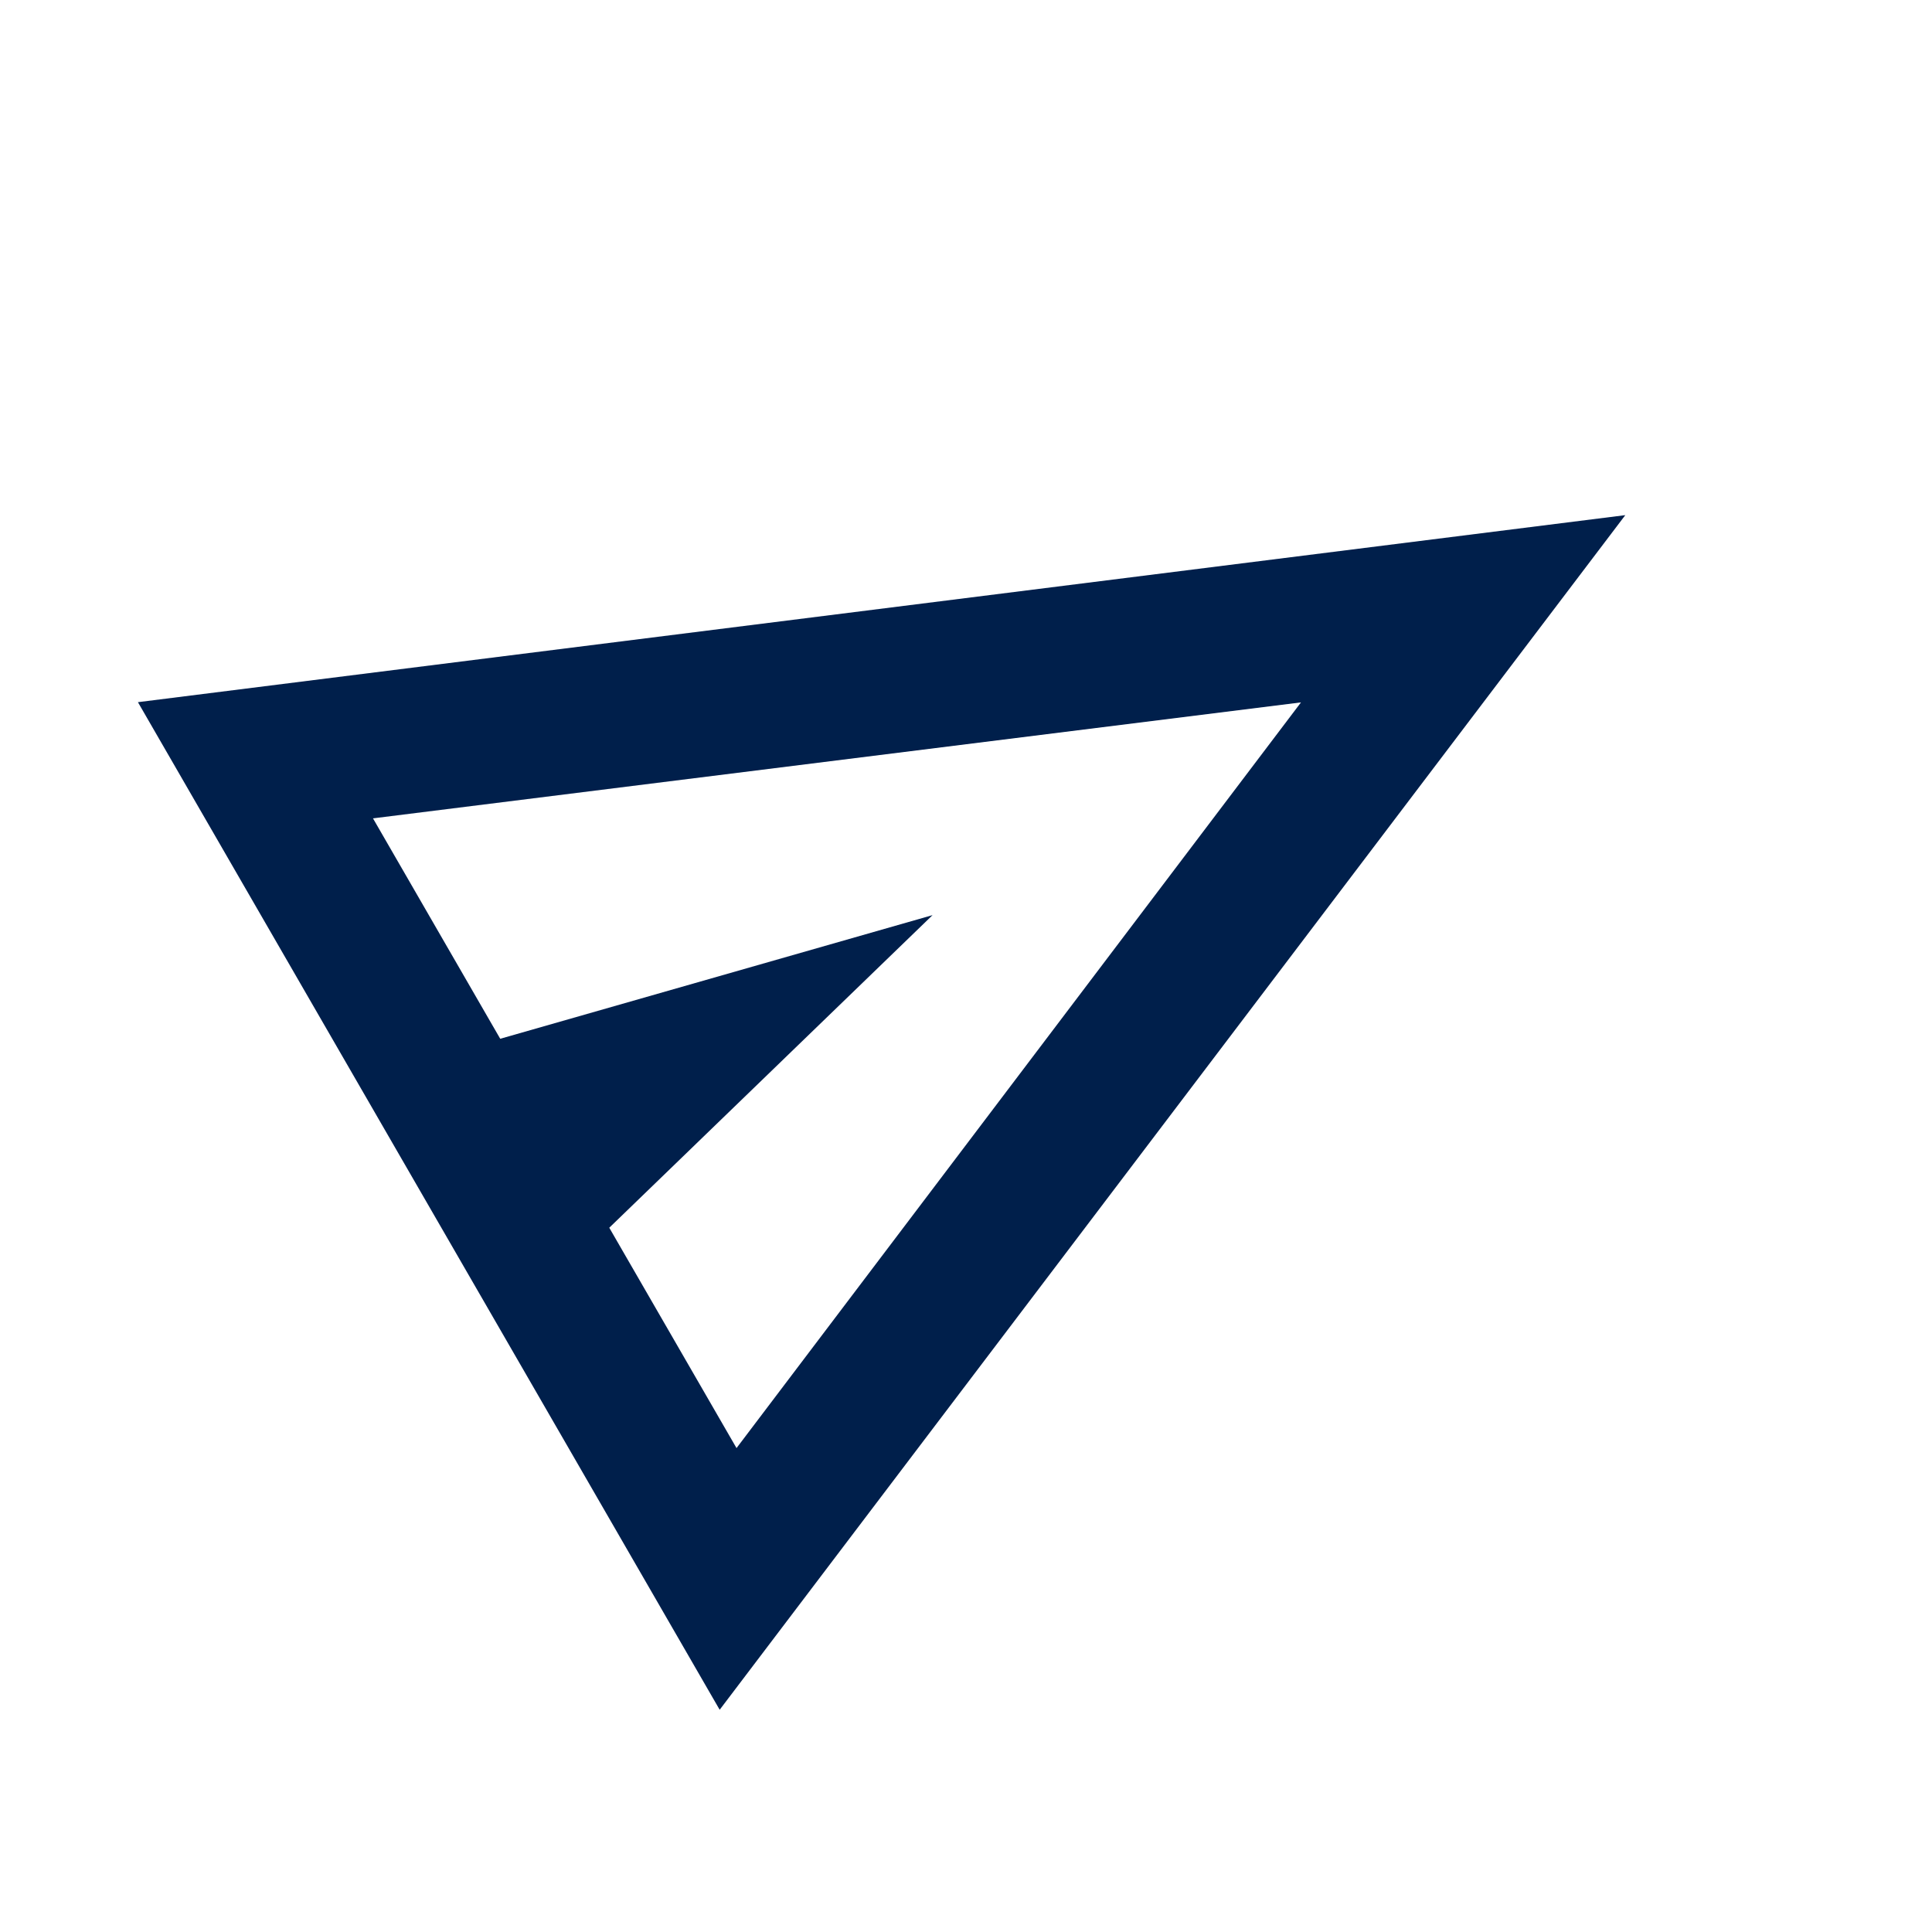 <svg width="36" height="36" viewBox="0 0 36 36" fill="none" xmlns="http://www.w3.org/2000/svg">
<path d="M13.41 31.859L2.57 13.084L30.285 9.599L13.41 31.859ZM13.724 26.983L24.242 13.088L6.95 15.249L9.321 19.356L17.377 17.052L11.353 22.877L13.724 26.983Z" fill="#001F4B"/>
</svg>
